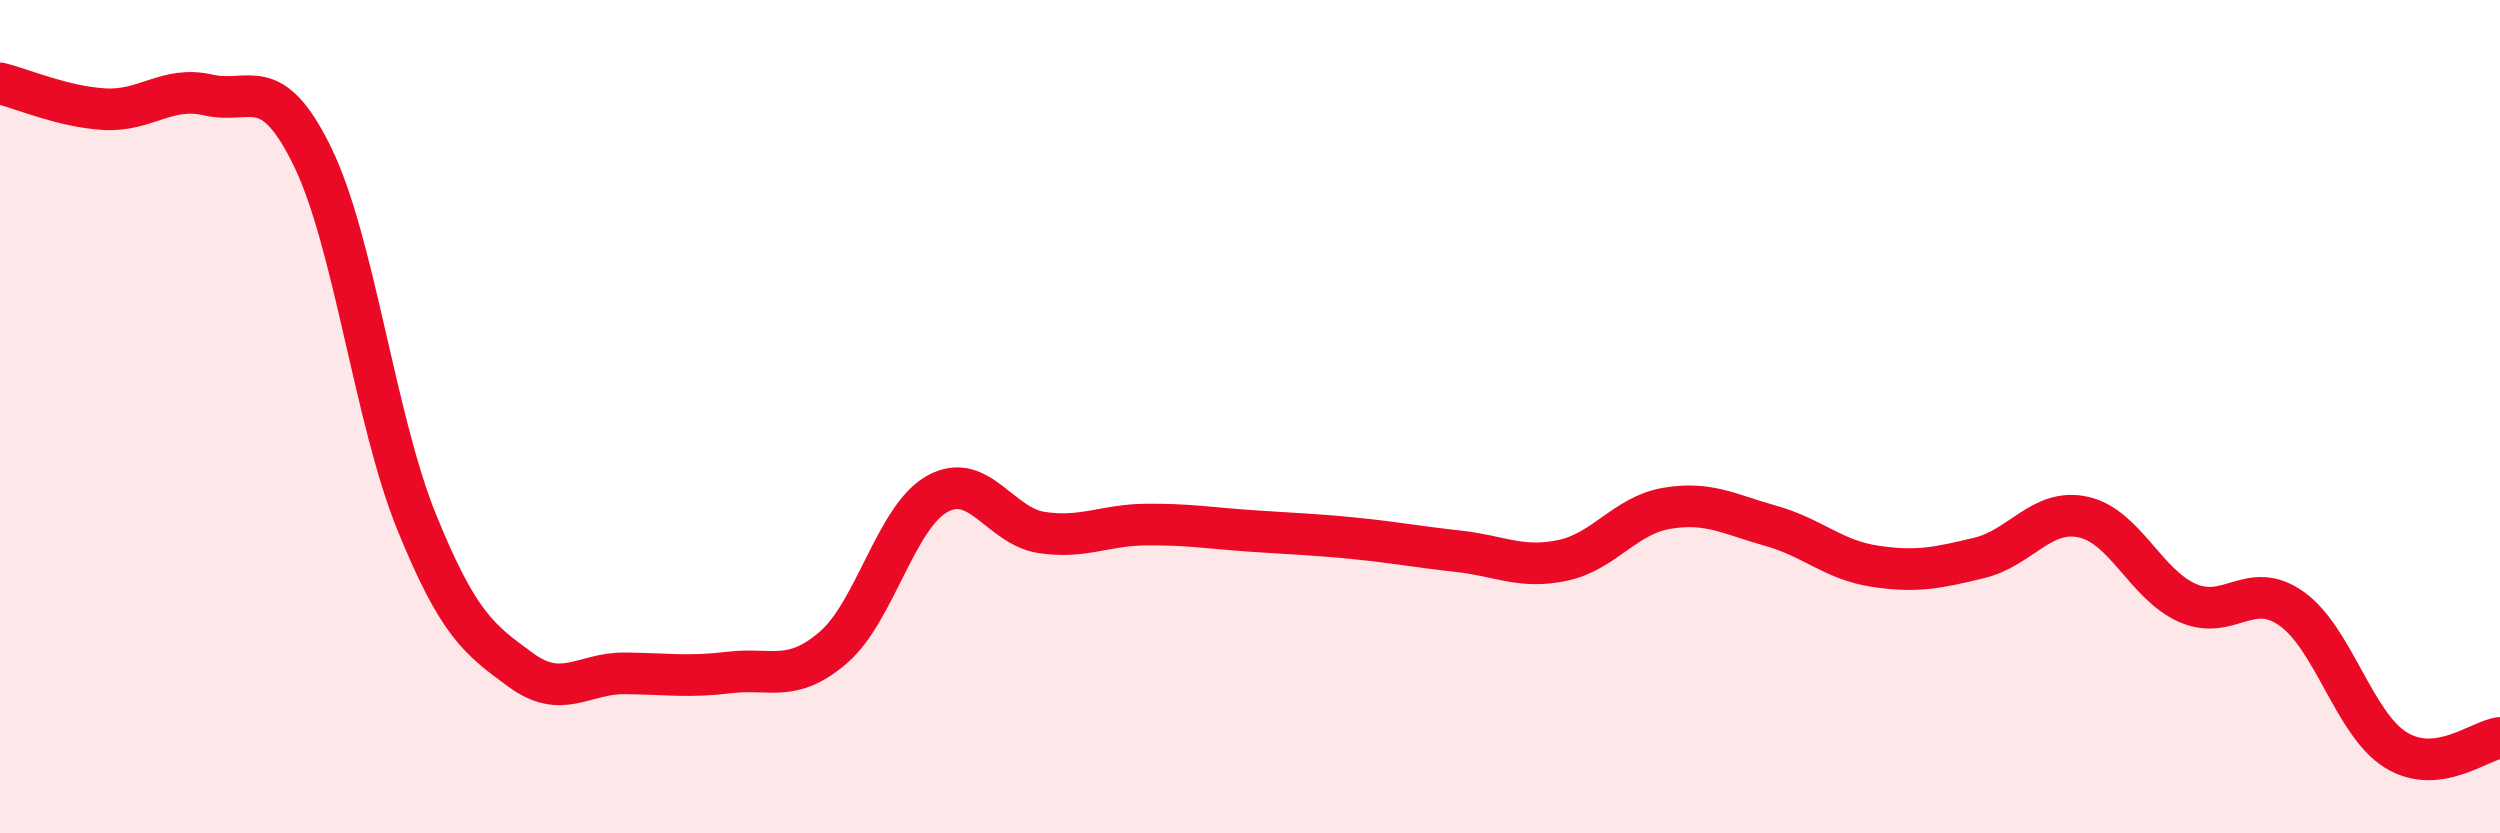 
    <svg width="60" height="20" viewBox="0 0 60 20" xmlns="http://www.w3.org/2000/svg">
      <path
        d="M 0,2 C 0.5,2.12 1.5,2.56 2.5,2.62 C 3.5,2.68 4,2.05 5,2.28 C 6,2.51 6.5,1.71 7.5,3.76 C 8.5,5.81 9,10.07 10,12.53 C 11,14.99 11.5,15.35 12.5,16.08 C 13.5,16.81 14,16.15 15,16.16 C 16,16.17 16.5,16.26 17.5,16.14 C 18.5,16.02 19,16.4 20,15.54 C 21,14.68 21.5,12.4 22.5,11.85 C 23.5,11.3 24,12.63 25,12.78 C 26,12.93 26.5,12.6 27.5,12.59 C 28.5,12.58 29,12.67 30,12.74 C 31,12.81 31.5,12.82 32.5,12.92 C 33.5,13.02 34,13.12 35,13.23 C 36,13.34 36.5,13.66 37.5,13.45 C 38.5,13.24 39,12.37 40,12.2 C 41,12.03 41.5,12.34 42.5,12.62 C 43.5,12.9 44,13.44 45,13.59 C 46,13.74 46.5,13.63 47.5,13.39 C 48.5,13.15 49,12.19 50,12.41 C 51,12.63 51.5,14.03 52.5,14.47 C 53.5,14.91 54,13.9 55,14.61 C 56,15.32 56.5,17.38 57.5,18 C 58.5,18.62 59.5,17.77 60,17.71L60 20L0 20Z"
        fill="#EB0A25"
        opacity="0.1"
        stroke-linecap="round"
        stroke-linejoin="round"
      />
      <path
        d="M 0,2 C 0.5,2.12 1.5,2.56 2.5,2.62 C 3.5,2.68 4,2.05 5,2.28 C 6,2.51 6.5,1.71 7.5,3.76 C 8.5,5.81 9,10.07 10,12.53 C 11,14.99 11.5,15.35 12.5,16.08 C 13.5,16.81 14,16.15 15,16.16 C 16,16.17 16.5,16.26 17.5,16.14 C 18.5,16.02 19,16.4 20,15.54 C 21,14.68 21.5,12.4 22.5,11.85 C 23.5,11.3 24,12.63 25,12.78 C 26,12.93 26.5,12.6 27.5,12.59 C 28.5,12.58 29,12.67 30,12.74 C 31,12.81 31.5,12.82 32.5,12.92 C 33.5,13.02 34,13.12 35,13.23 C 36,13.34 36.5,13.66 37.5,13.45 C 38.5,13.24 39,12.37 40,12.2 C 41,12.03 41.5,12.34 42.5,12.62 C 43.5,12.9 44,13.44 45,13.59 C 46,13.74 46.5,13.63 47.5,13.39 C 48.5,13.15 49,12.19 50,12.41 C 51,12.63 51.5,14.03 52.5,14.47 C 53.5,14.91 54,13.9 55,14.61 C 56,15.32 56.5,17.38 57.5,18 C 58.5,18.62 59.5,17.77 60,17.71"
        stroke="#EB0A25"
        stroke-width="1"
        fill="none"
        stroke-linecap="round"
        stroke-linejoin="round"
      />
    </svg>
  